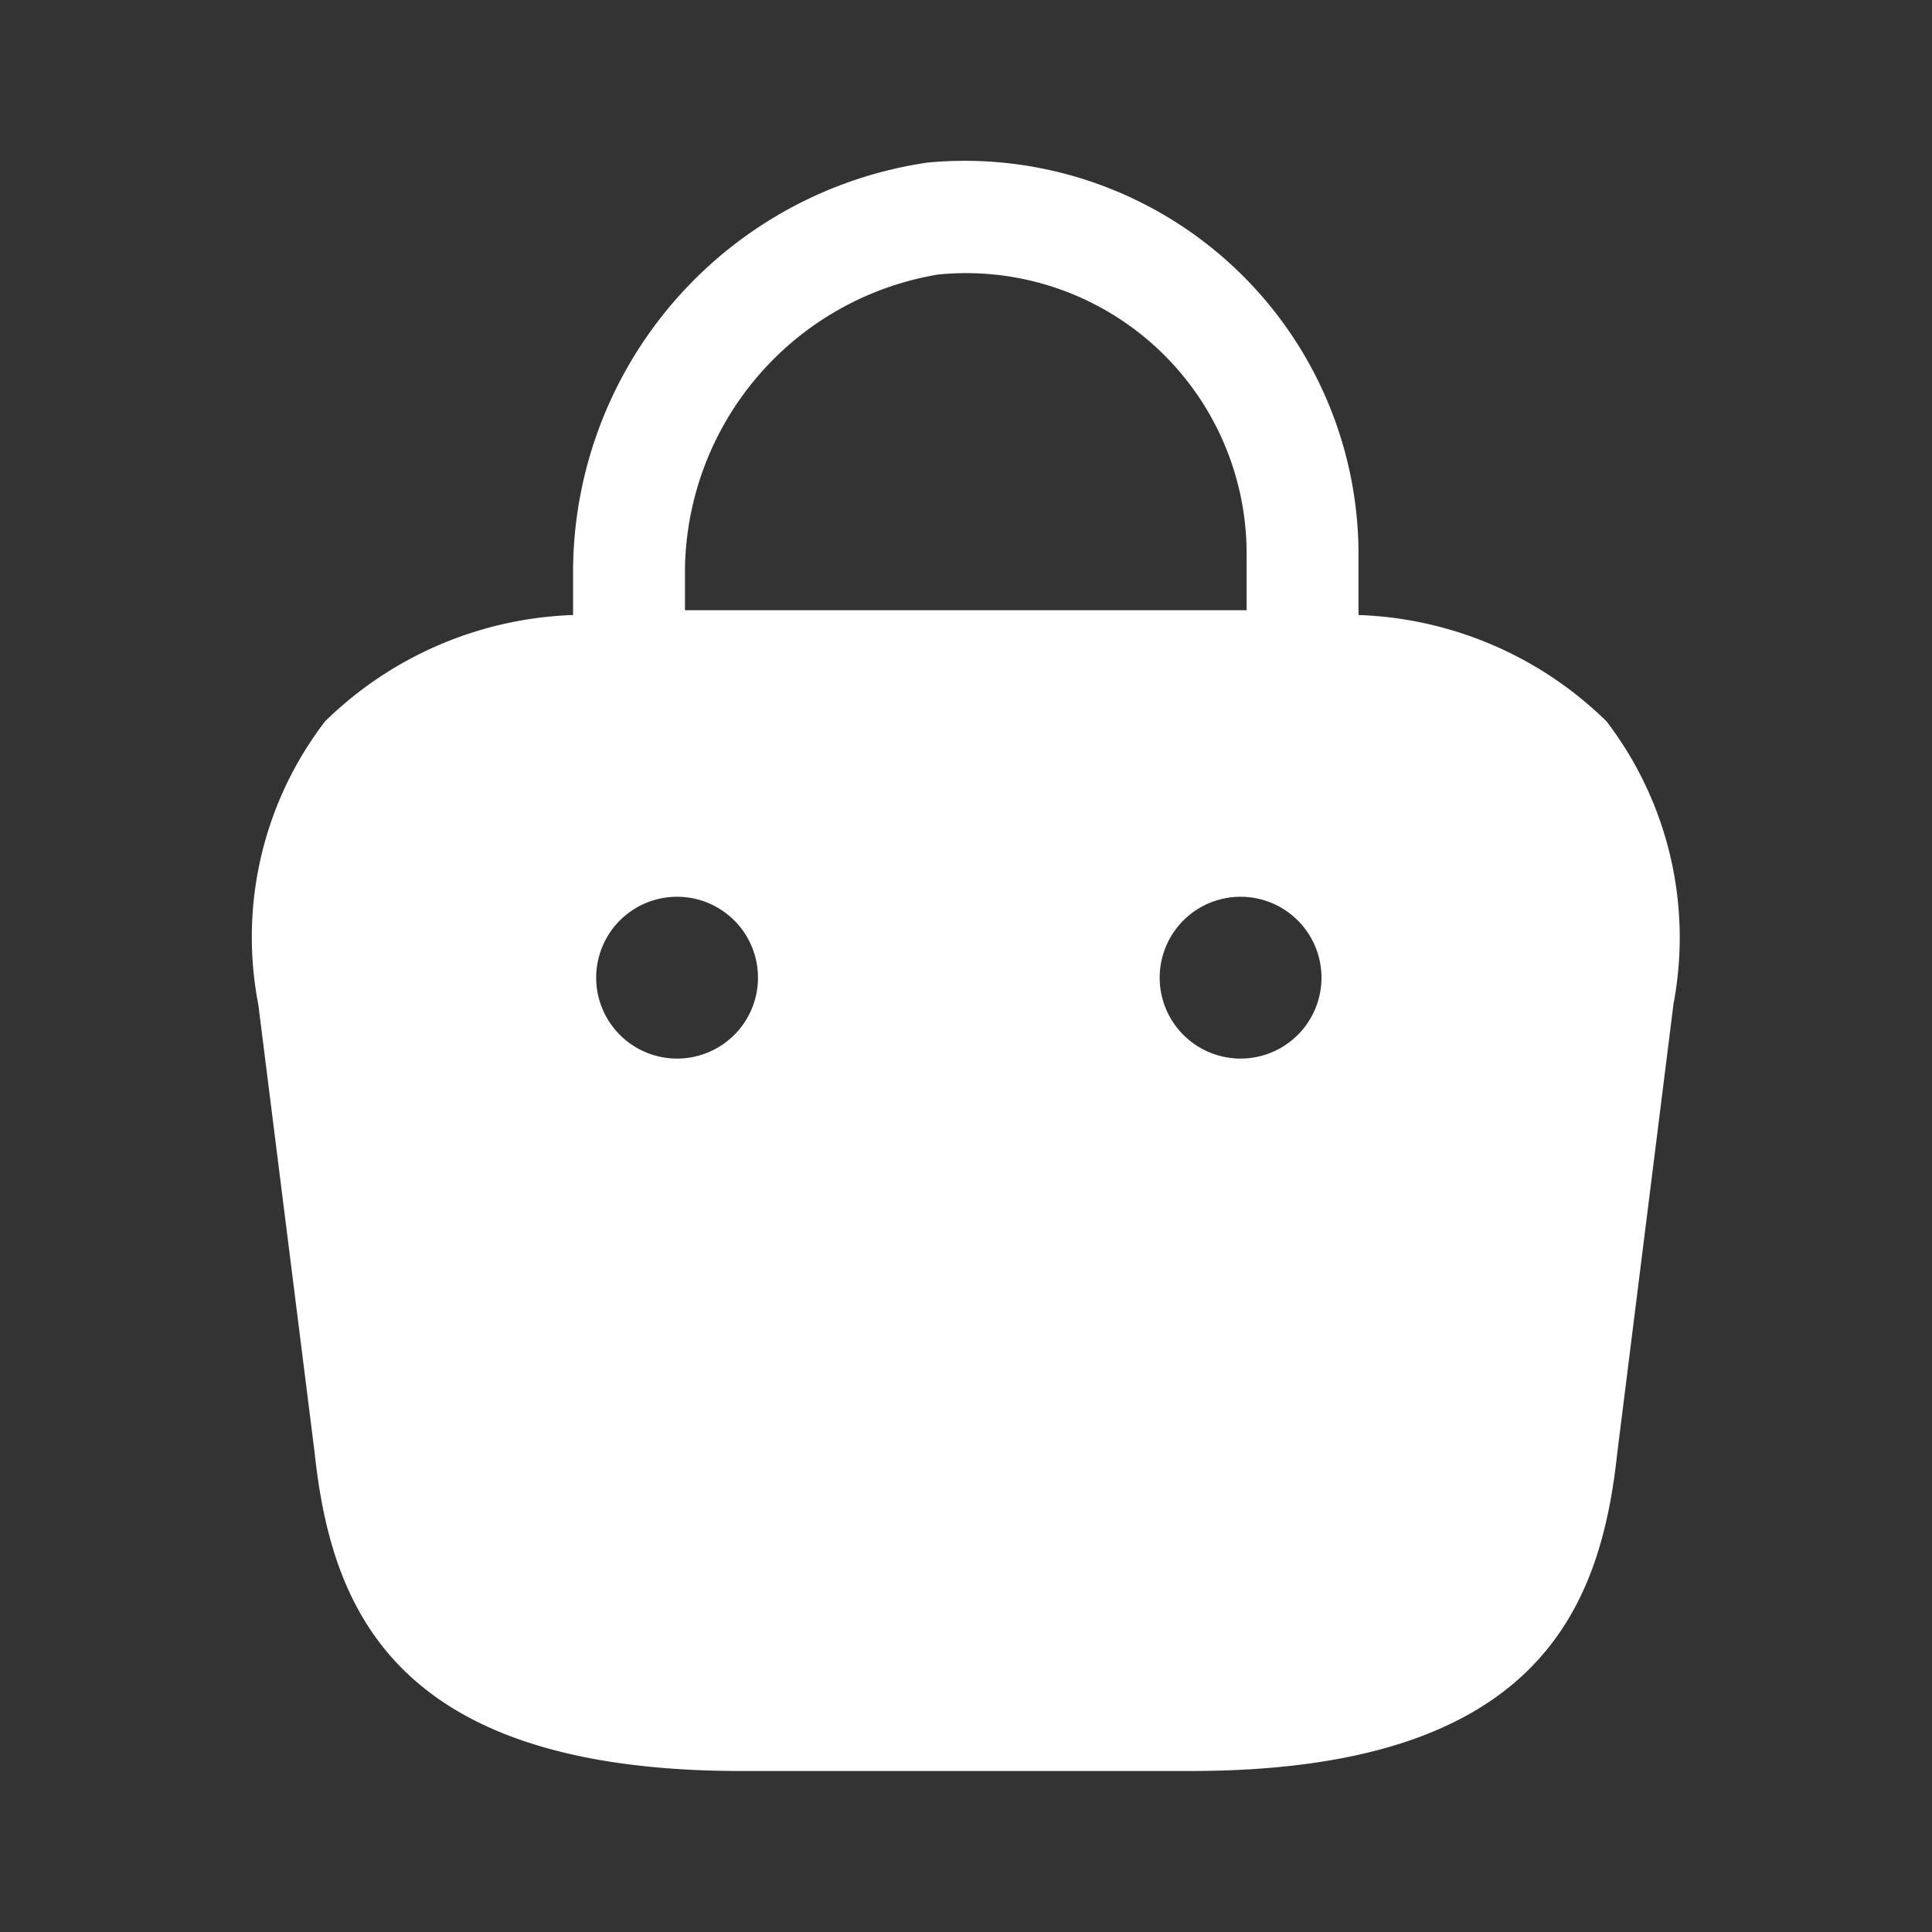 <svg xmlns="http://www.w3.org/2000/svg" width="24" height="24" viewBox="0 0 24 24">
  <rect x="0" y="0" width="24" height="24" fill="#333333" stroke="none"/>
  <g id="vuesax_bold_bag-2" data-name="vuesax/bold/bag-2" transform="translate(-594 -188)">
    <g id="bag-2" transform="translate(38)">
      <path id="Vector" d="M16.8,6.962a4.625,4.625,0,0,0-3.08-1.32v-.76A4.891,4.891,0,0,0,8.363.022a5.147,5.147,0,0,0-4.4,5.04v.58a4.625,4.625,0,0,0-3.08,1.32,4.4,4.4,0,0,0-.83,3.52l.7,5.57c.21,1.95,1,3.95,5.3,3.95h5.58c4.3,0,5.09-2,5.3-3.94l.7-5.59A4.422,4.422,0,0,0,16.8,6.962ZM8.5,1.412a3.485,3.485,0,0,1,3.83,3.47v.7H5.353v-.52A3.761,3.761,0,0,1,8.5,1.412Zm-3.24,9.74h-.01a1.005,1.005,0,1,1,.01,0Zm7,0h-.01a1.005,1.005,0,1,1,.01,0Z" transform="translate(559.156 189.998)" fill="#fff"/>
      <path id="Vector-2" data-name="Vector" d="M0,0H24V24H0Z" transform="translate(580 212) rotate(180)" fill="none" opacity="0"/>
    </g>
  </g>
</svg>
